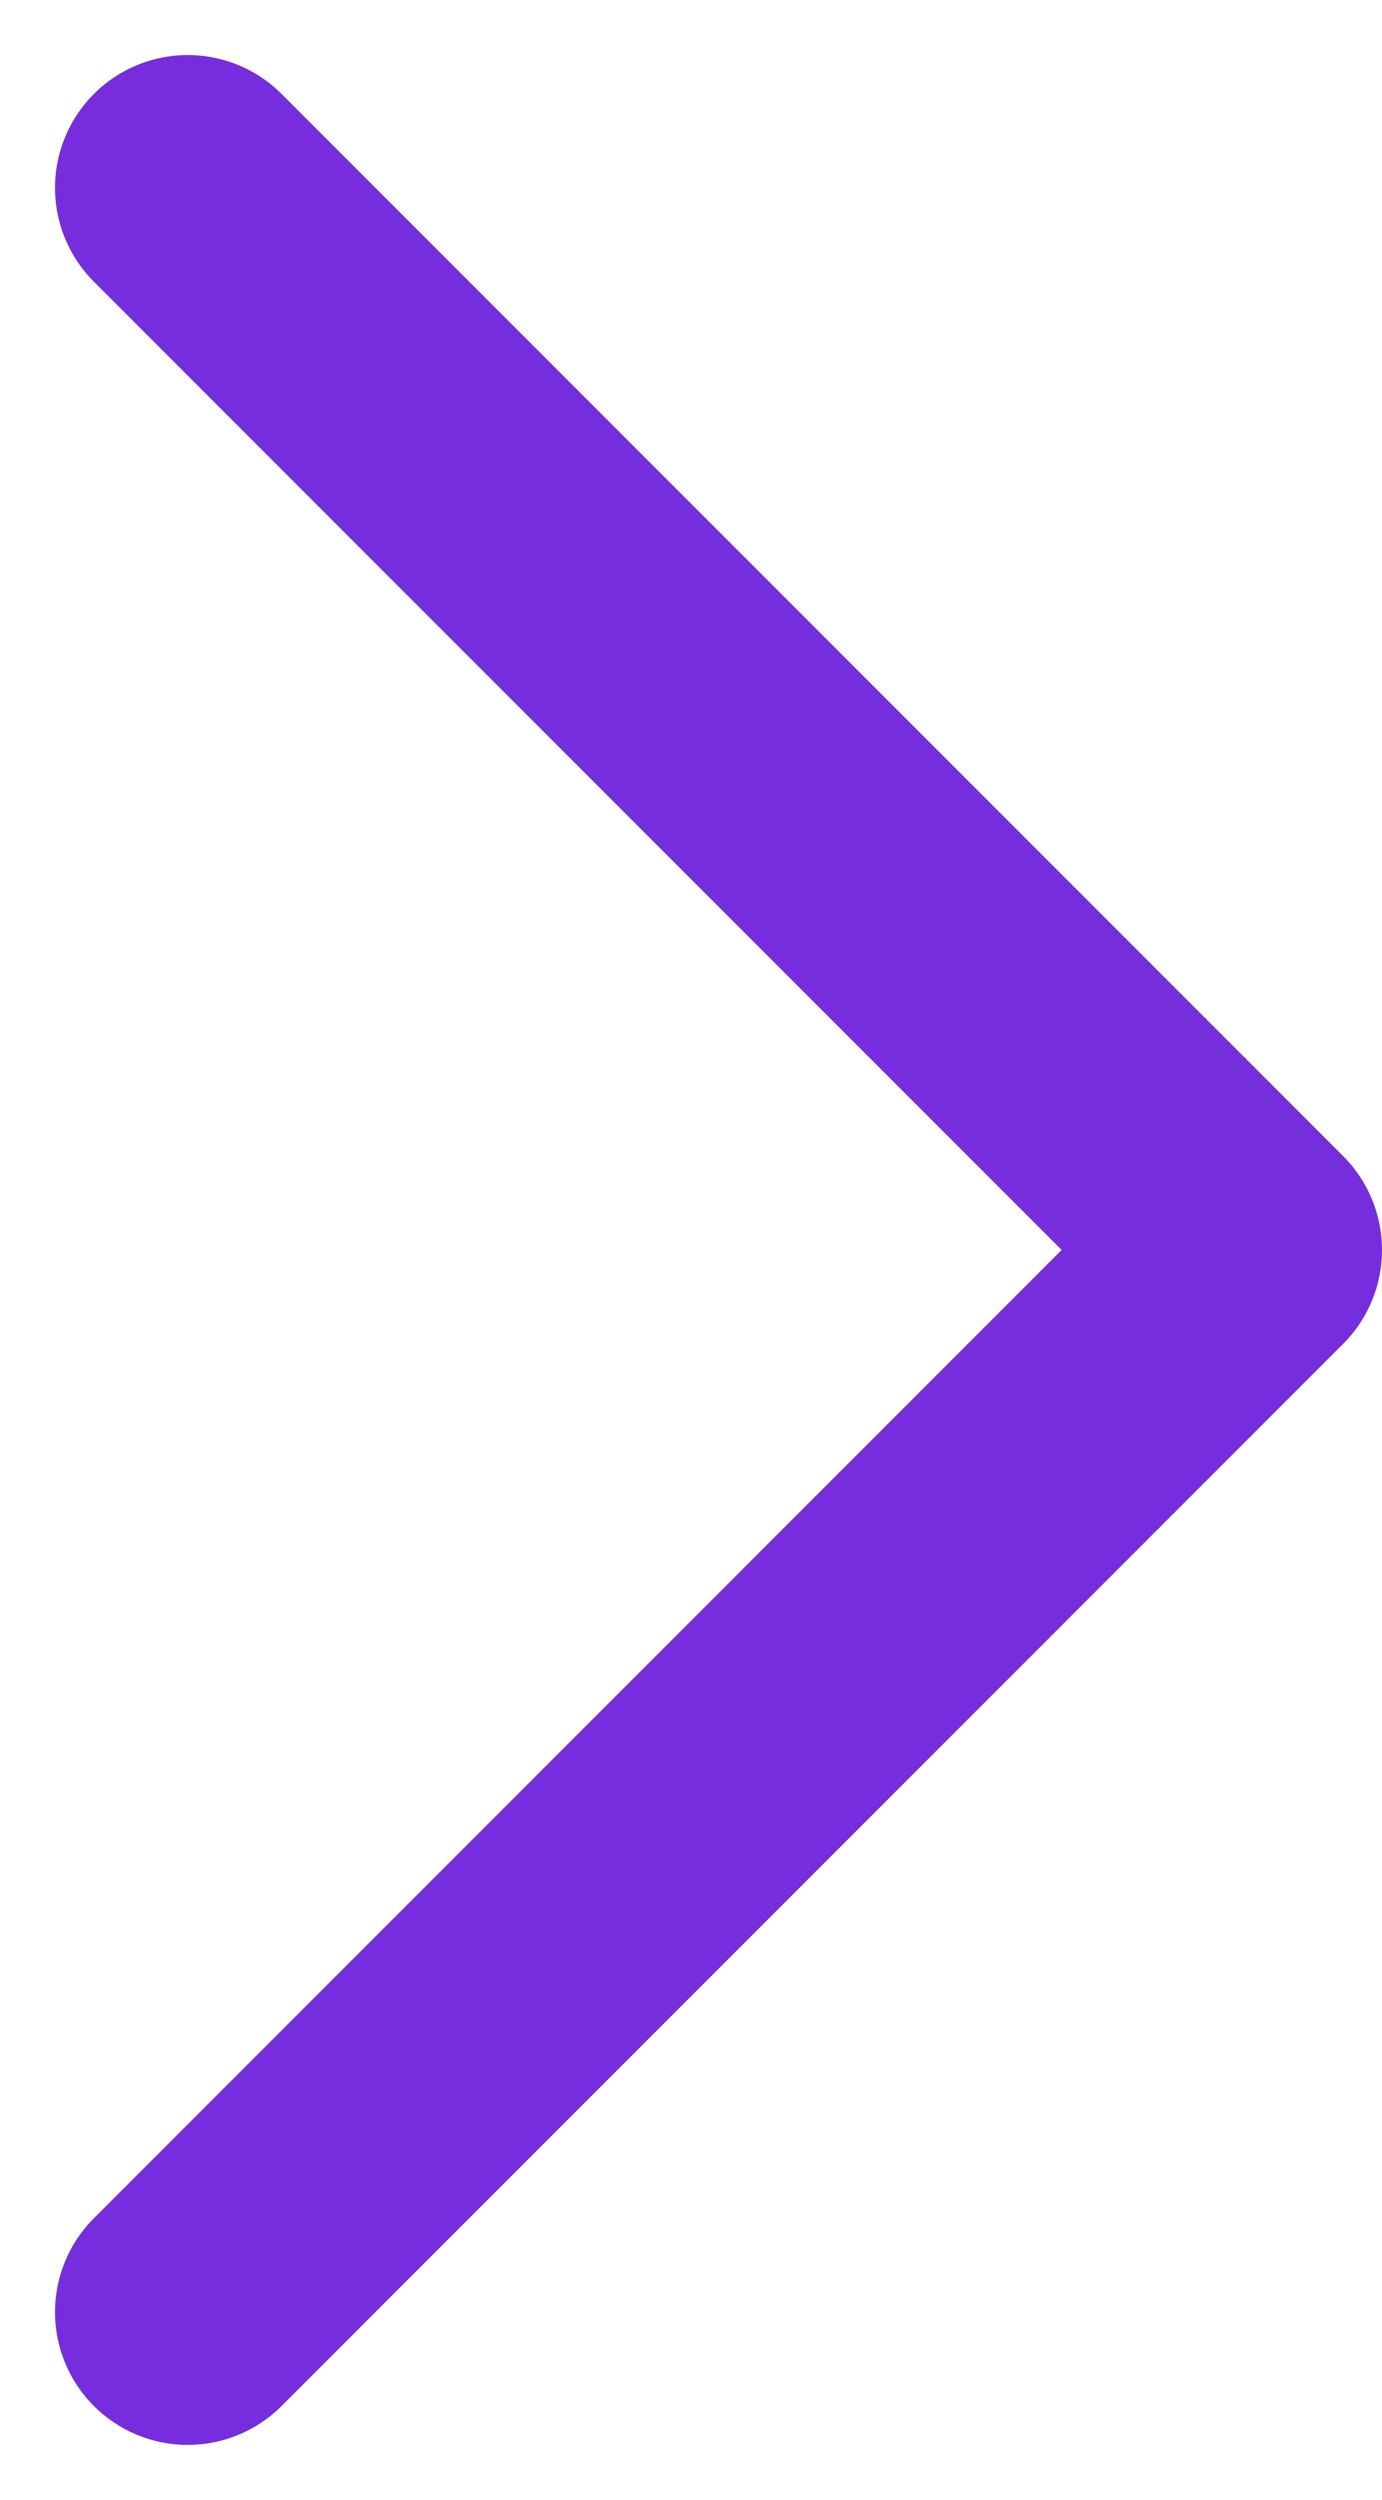 <?xml version="1.0" encoding="utf-8"?>
<svg xmlns="http://www.w3.org/2000/svg" width="7.811" height="14.121" viewBox="0 0 7.811 14.121">
  <path id="Path_29638" data-name="Path 29638" d="M8.25,4.5l6,6-6,6" transform="translate(-7.189 -3.439)" fill="none" stroke="#752ddd" stroke-linecap="round" stroke-linejoin="round" stroke-width="1.5"/>
</svg>

